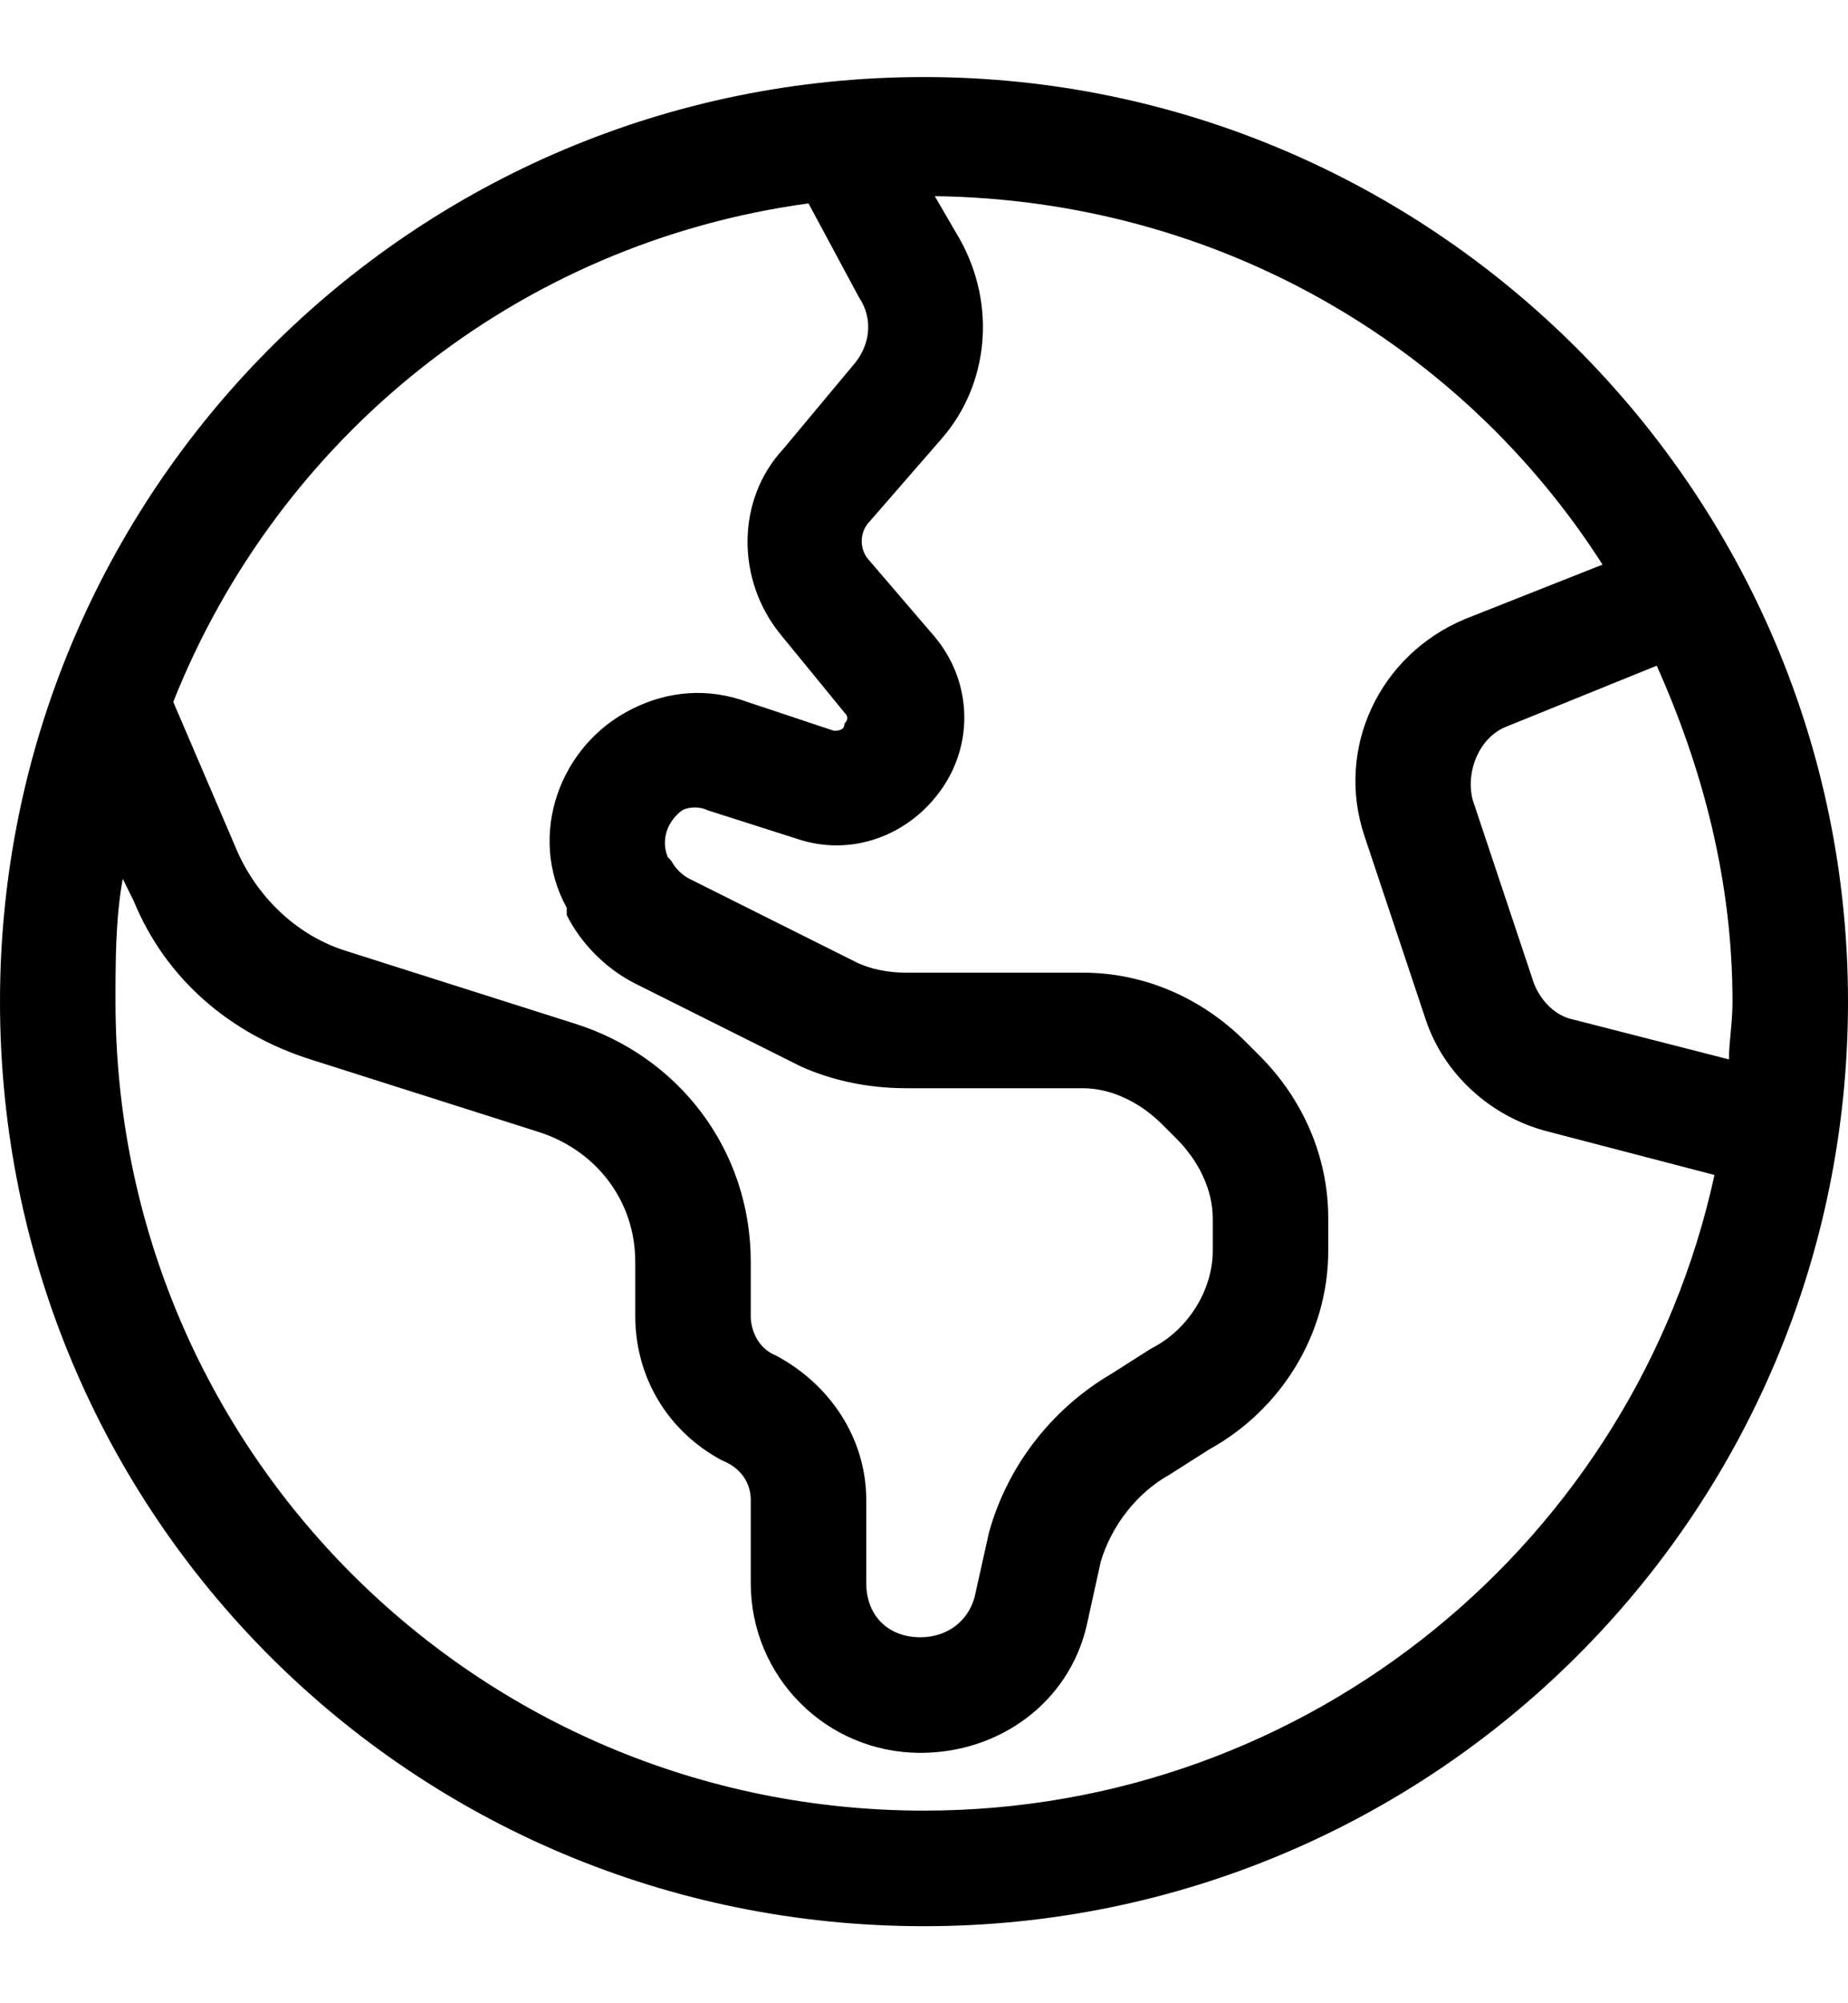 <svg width="12" height="13" viewBox="0 0 12 13" fill="none" xmlns="http://www.w3.org/2000/svg">
<path d="M0 6.5C0 3.195 2.672 0.5 6 0.5C9.305 0.5 12 3.195 12 6.5C12 9.828 9.305 12.5 6 12.5C2.672 12.5 0 9.828 0 6.5ZM6 11.75C8.508 11.75 10.617 9.992 11.133 7.625L10.055 7.344C9.68 7.25 9.375 6.969 9.258 6.617L8.859 5.422C8.672 4.859 8.953 4.25 9.516 4.016L10.406 3.664C9.492 2.234 7.898 1.297 6.07 1.273L6.234 1.555C6.469 1.977 6.422 2.492 6.117 2.844L5.648 3.383C5.578 3.453 5.578 3.57 5.648 3.641L6.07 4.133C6.305 4.414 6.328 4.812 6.117 5.117C5.906 5.422 5.531 5.562 5.18 5.445L4.594 5.258C4.547 5.234 4.477 5.234 4.43 5.258C4.336 5.328 4.289 5.445 4.336 5.562L4.359 5.586C4.383 5.633 4.43 5.68 4.477 5.703L5.555 6.242C5.648 6.289 5.766 6.312 5.883 6.312H7.031C7.43 6.312 7.805 6.477 8.086 6.758L8.18 6.852C8.461 7.133 8.625 7.508 8.625 7.906V8.117C8.625 8.656 8.32 9.148 7.852 9.406L7.594 9.57C7.383 9.688 7.219 9.898 7.148 10.133L7.055 10.555C6.938 11.047 6.492 11.375 5.977 11.375C5.367 11.375 4.875 10.883 4.875 10.273V9.734C4.875 9.617 4.805 9.523 4.688 9.477C4.336 9.289 4.125 8.938 4.125 8.539V8.188C4.125 7.789 3.867 7.461 3.492 7.344L2.016 6.875C1.5 6.711 1.078 6.359 0.867 5.844L0.797 5.703C0.75 5.961 0.75 6.242 0.75 6.5C0.75 9.406 3.094 11.75 6 11.75ZM1.125 4.555L1.547 5.539C1.688 5.844 1.945 6.078 2.25 6.172L3.727 6.641C4.406 6.852 4.875 7.461 4.875 8.188V8.539C4.875 8.633 4.922 8.75 5.039 8.797C5.391 8.984 5.625 9.336 5.625 9.734V10.273C5.625 10.484 5.766 10.625 5.977 10.625C6.141 10.625 6.281 10.531 6.328 10.367L6.422 9.945C6.539 9.523 6.82 9.148 7.219 8.914L7.477 8.75C7.711 8.633 7.875 8.375 7.875 8.117V7.906C7.875 7.719 7.781 7.531 7.641 7.391L7.547 7.297C7.406 7.156 7.219 7.062 7.031 7.062H5.883C5.648 7.062 5.414 7.016 5.203 6.922L4.125 6.383C3.938 6.289 3.773 6.125 3.68 5.938V5.891C3.422 5.422 3.633 4.836 4.102 4.602C4.336 4.484 4.594 4.461 4.852 4.555L5.414 4.742C5.438 4.742 5.484 4.742 5.484 4.695C5.508 4.672 5.508 4.648 5.484 4.625L5.062 4.109C4.781 3.758 4.781 3.242 5.086 2.914L5.555 2.352C5.648 2.234 5.672 2.07 5.578 1.93L5.25 1.32C3.352 1.578 1.805 2.844 1.125 4.555ZM10.758 4.32L9.773 4.719C9.609 4.789 9.516 5 9.562 5.188L9.961 6.383C10.008 6.5 10.102 6.594 10.219 6.617L11.227 6.875C11.227 6.758 11.25 6.641 11.25 6.5C11.25 5.727 11.062 5 10.758 4.32Z" fill="black"/>
</svg>
